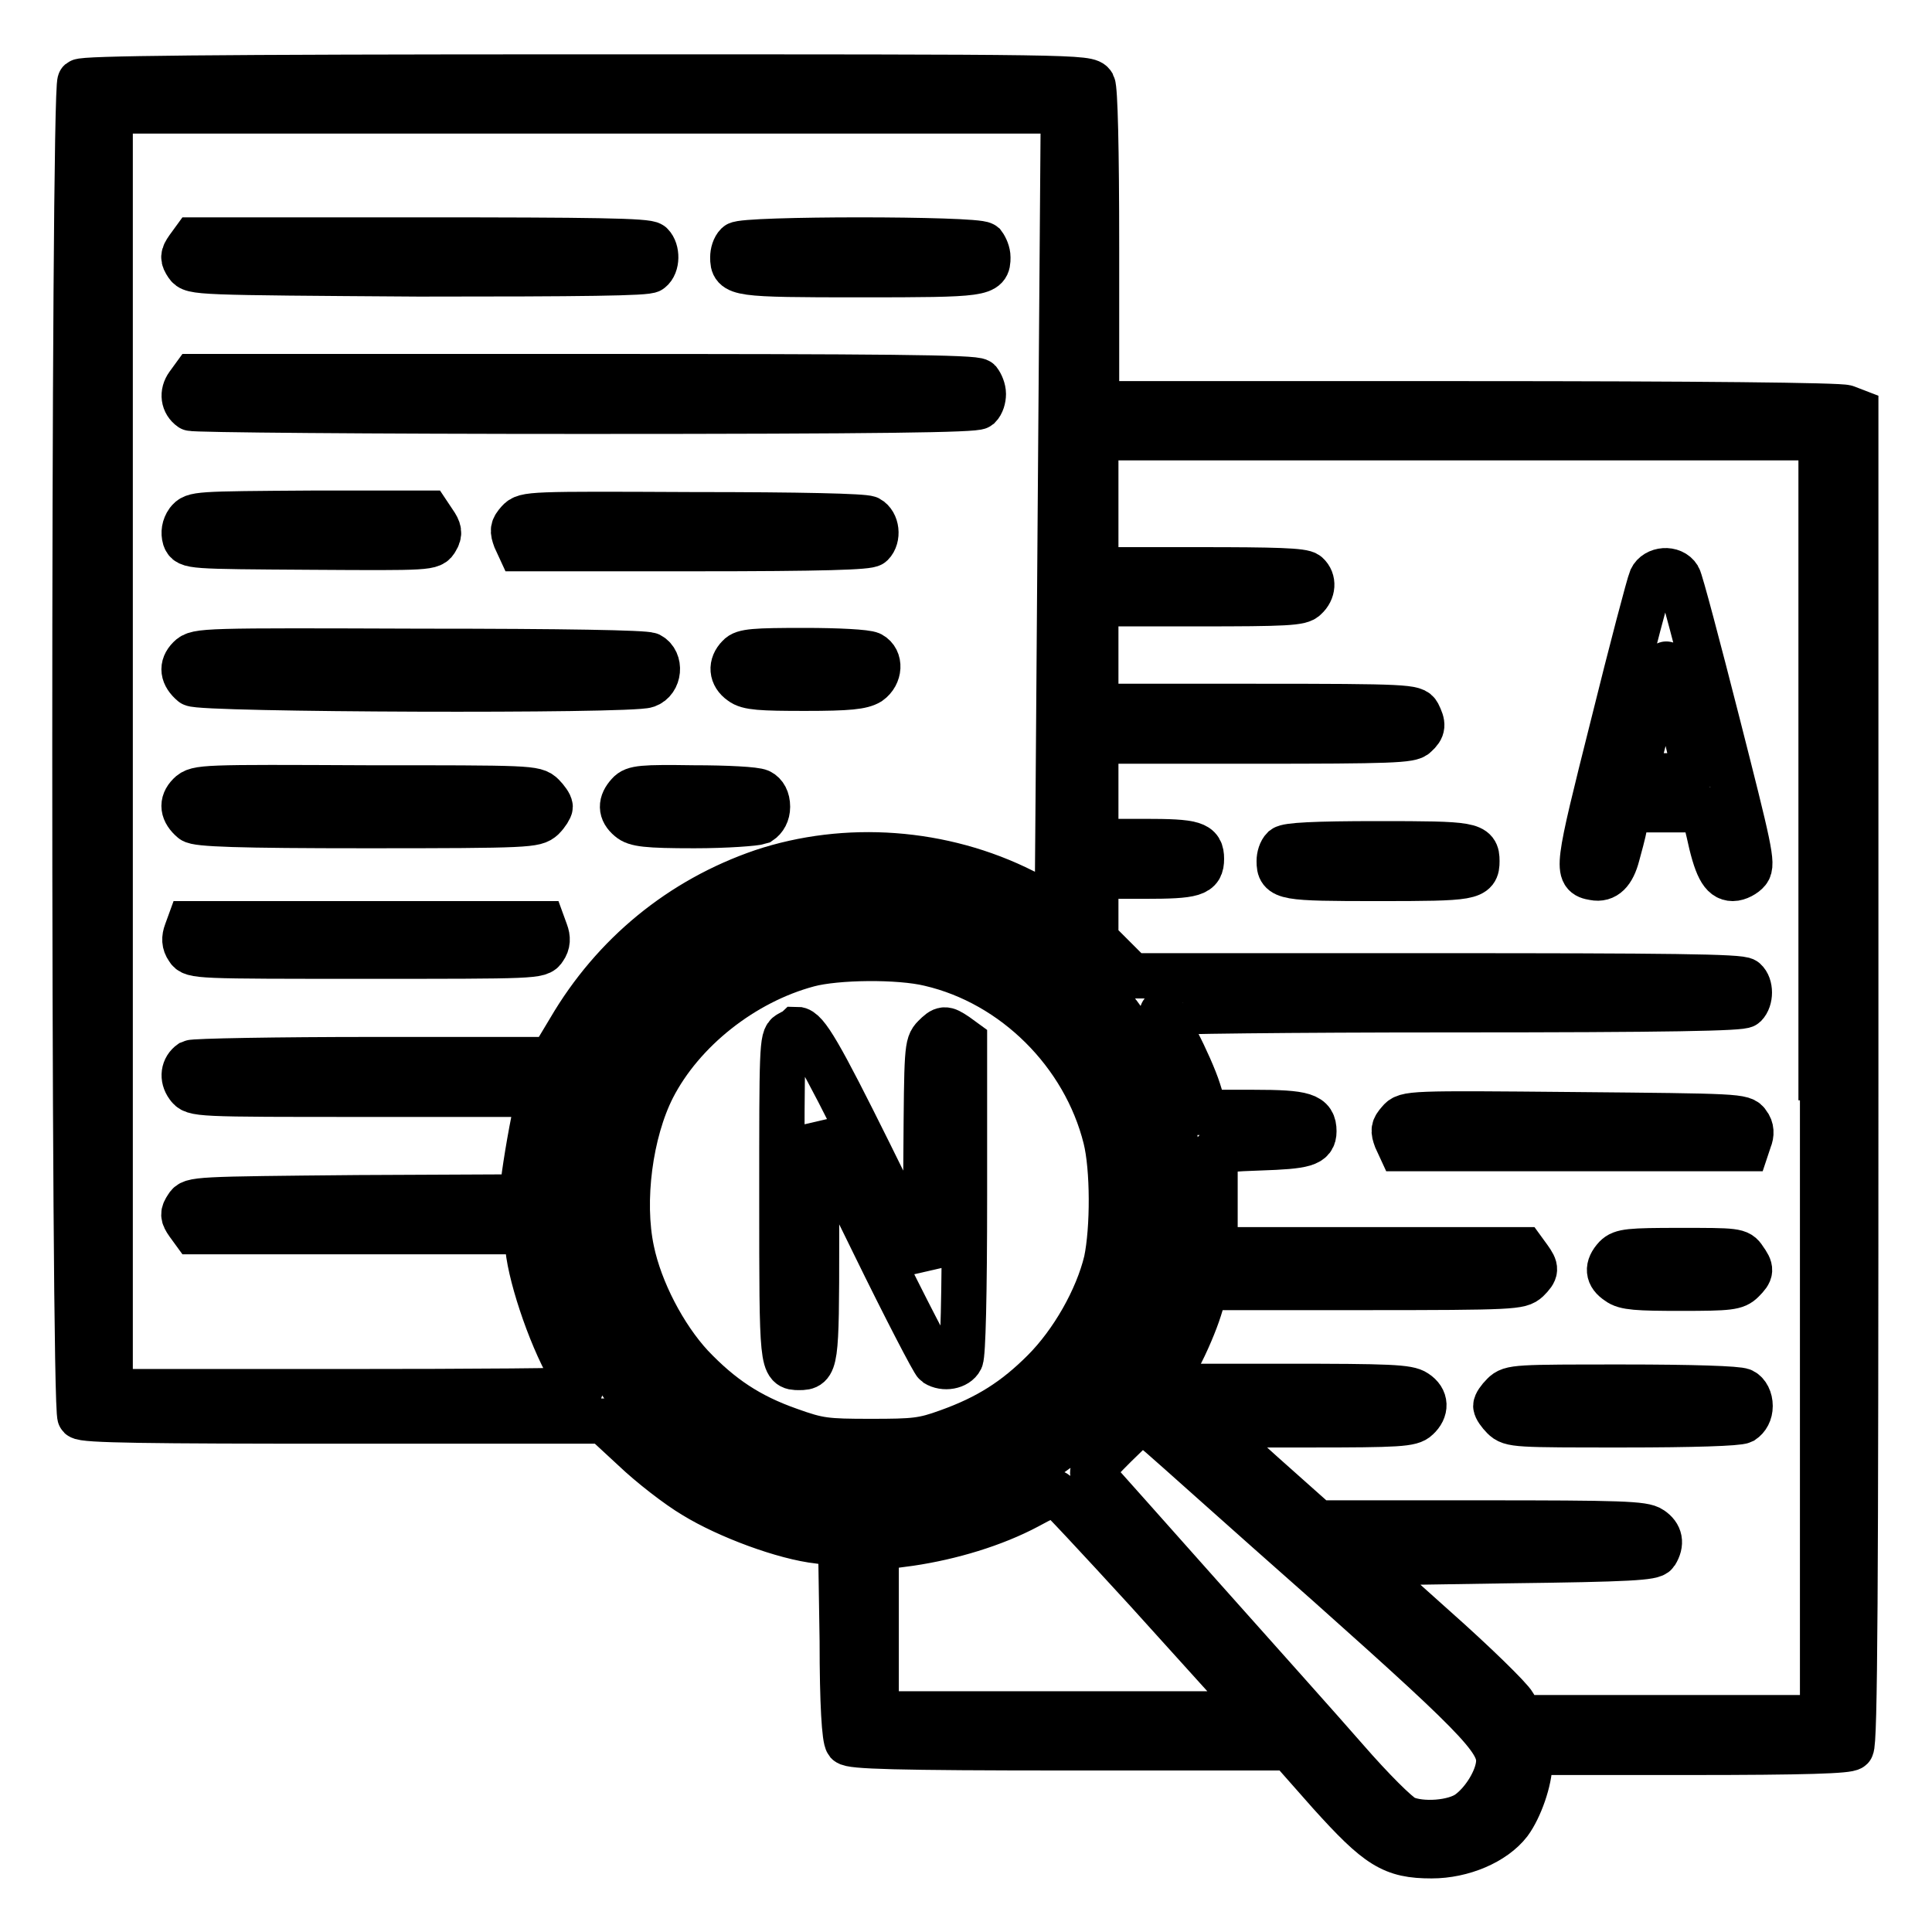 <?xml version="1.0" encoding="utf-8"?>
<!-- Svg Vector Icons : http://www.onlinewebfonts.com/icon -->
<!DOCTYPE svg PUBLIC "-//W3C//DTD SVG 1.1//EN" "http://www.w3.org/Graphics/SVG/1.1/DTD/svg11.dtd">
<svg version="1.1" xmlns="http://www.w3.org/2000/svg" xmlns:xlink="http://www.w3.org/1999/xlink" x="0px" y="0px" viewBox="0 0 256 256" enable-background="new 0 0 256 256" xml:space="preserve">
<g><g><g><path stroke-width="6" fill-opacity="0" stroke="#000000"  d="M10.6,10.8c-0.9,0.9-0.9,176,0,176.9c0.5,0.5,8.9,0.6,35,0.6H80l4,3.7c2.2,2.1,5.8,4.9,8,6.2c4.4,2.7,11.9,5.5,16.5,6l2.9,0.4l0.2,12.8c0,8.4,0.3,13,0.7,13.5c0.5,0.5,6,0.7,29.6,0.7h29l5.3,6c6.4,7.1,8.3,8.3,13.5,8.3c4.1,0,8.3-1.8,10.3-4.4c1.4-1.9,2.7-5.6,2.7-7.9v-1.4h21c15.7,0,21.2-0.2,21.6-0.6c0.5-0.5,0.6-20.9,0.6-88.8V54.5l-1.3-0.5c-0.8-0.3-19.7-0.5-50.3-0.5h-49V32.8c0-13.3-0.2-21-0.5-21.6c-0.6-1-1.8-1-67.1-1C26.7,10.2,11.1,10.4,10.6,10.8z M140.5,67.4c-0.2,29-0.4,52.8-0.4,52.8c0,0-2.1-0.9-4.5-2.1c-10.7-5.4-23.5-6.3-34.6-2.6c-10.8,3.7-19.7,11-25.5,20.9l-2.4,4H49.6c-13,0-23.9,0.2-24.3,0.4c-1,0.7-1.2,2-0.4,3.1c0.8,1.1,0.9,1.1,23.7,1.1h22.9l-0.4,1.6c-0.9,4.1-1.7,9.3-1.8,10.6v1.4l-21.9,0.1c-21.5,0.2-22,0.2-22.6,1.2c-0.6,0.9-0.6,1.2,0.1,2.2l0.8,1.1h22.1h22.1v1.4c0.1,3.7,2.9,12.2,5.6,16.9c0.8,1.3,1.4,2.5,1.4,2.6c0,0.2-14,0.3-31.2,0.3H14.6V99.5V14.7h63.1h63.2L140.5,67.4z M241.5,142.8v84.8h-20h-20l-0.9-1.7c-0.5-0.9-5.2-5.5-10.5-10.2l-9.6-8.6l19.2-0.3c16.4-0.2,19.3-0.4,19.7-1c0.8-1.3,0.6-2.4-0.6-3.2c-1-0.7-4-0.8-22.7-0.8h-21.5l-7.3-6.5l-7.2-6.5h13.4c11.8,0,13.5-0.1,14.3-0.9c1.2-1.1,1.2-2.5-0.2-3.4c-1-0.7-3.5-0.8-17.3-0.8h-16.1l1.9-3.7c1.1-2,2.3-4.9,2.8-6.5l0.9-2.9h20.8c20.1,0,20.8-0.1,21.8-1c1.2-1.2,1.2-1.5,0.2-2.9l-0.8-1.1h-20.4H161v-6.3c0-3.5,0-6.4,0-6.7c0-0.2,2.7-0.4,5.9-0.5c6-0.2,7.2-0.5,7.2-2.2c0-2.1-1.2-2.5-8-2.5h-6.4l-0.9-2.9c-0.5-1.6-1.8-4.5-2.8-6.4c-1-2-1.9-3.7-2-3.9c-0.1-0.2,17.1-0.4,38.2-0.4c29.2,0,38.6-0.2,39-0.6c0.8-0.8,0.8-2.6,0-3.3c-0.5-0.5-10.2-0.6-40.9-0.6h-40.3l-2.4-2.4l-2.4-2.4v-4.2v-4.2h6.4c6.7,0,7.6-0.3,7.6-2.3c0-2-0.9-2.3-7.6-2.3h-6.4V105v-6.8h20.8c18.3,0,21-0.1,21.6-0.8c1-0.9,1-1.4,0.3-2.8c-0.5-0.9-1.3-1-21.6-1h-21.1v-6.8v-6.8h13.5c11.7,0,13.7-0.1,14.3-0.8c1-0.9,1.1-2.3,0.2-3.1c-0.5-0.5-4.3-0.6-14.3-0.6h-13.7v-8.8V58h48h48.1V142.8z M121,118.4c13.5,2,25.1,10.2,31.2,22.4c3,6,3.8,9.4,4.1,16.9c0.2,5.2,0.1,7-0.8,10.7c-2.4,9.9-7.3,17.7-14.9,23.3c-7.4,5.5-13.4,7.6-23.1,8.3c-9,0.6-15.4-0.8-22.3-4.6c-4.5-2.5-11.1-8-11.1-9.2c0-0.3-0.8-1.5-1.7-2.8c-2.8-3.9-4.3-6.8-5.9-11.7c-1.4-4-1.7-5.6-1.9-11.2c-0.2-4.9,0-7.4,0.6-10C80,129.6,100.3,115.5,121,118.4z M176.1,210c21.2,18.9,23,21,22.4,24.2c-0.4,2.1-2.1,4.7-3.9,6c-1.9,1.4-6.3,1.7-8.5,0.7c-1-0.5-4.3-3.8-7.7-7.7c-3.3-3.8-12-13.5-19.3-21.7s-13.6-15.3-14-15.7c-0.7-0.8-0.4-1.2,2.7-4.3l3.5-3.4l2.5,2.1C155.1,191.3,165.1,200.3,176.1,210z M152,210.8c6.4,7.1,12.4,13.7,13.2,14.6l1.5,1.7h-25.3h-25.3v-11v-11l4.5-0.6c5.4-0.8,11.1-2.5,15.6-4.9c1.8-1,3.4-1.7,3.6-1.8C140.1,197.9,145.5,203.7,152,210.8z"/><path stroke-width="6" fill-opacity="0" stroke="#000000"  d="M24.9,32.9c-0.7,1-0.7,1.3-0.1,2.2c0.7,1,1.1,1,30.7,1.2c21.8,0,30.3-0.1,30.7-0.5c0.9-0.7,0.9-2.6,0.1-3.4c-0.5-0.5-7.9-0.6-30.6-0.6H25.7L24.9,32.9z"/><path stroke-width="6" fill-opacity="0" stroke="#000000"  d="M97.7,32.4c-0.4,0.4-0.6,1.1-0.6,1.7c0,2.2,0.4,2.3,16.9,2.3s16.9-0.1,16.9-2.3c0-0.6-0.3-1.3-0.6-1.7C129.3,31.6,98.5,31.6,97.7,32.4z"/><path stroke-width="6" fill-opacity="0" stroke="#000000"  d="M24.9,51c-0.8,1.1-0.6,2.4,0.4,3.1c0.3,0.2,23.7,0.4,52.2,0.4c39.4,0,51.7-0.2,52.2-0.6c0.4-0.4,0.6-1.1,0.6-1.7c0-0.6-0.3-1.3-0.6-1.7c-0.5-0.5-12.8-0.6-52.3-0.6H25.7L24.9,51z"/><path stroke-width="6" fill-opacity="0" stroke="#000000"  d="M24.9,69.1c-0.5,0.7-0.6,1.5-0.4,2.2c0.4,1.1,0.6,1.1,16.6,1.2c15.9,0.1,16.1,0.1,16.7-1c0.5-0.8,0.4-1.3-0.3-2.3l-0.8-1.2H41.2C26,68.1,25.7,68.1,24.9,69.1z"/><path stroke-width="6" fill-opacity="0" stroke="#000000"  d="M68.7,69.1c-0.8,0.9-0.8,1.2-0.4,2.3l0.6,1.3h23c17.3,0,23.2-0.2,23.6-0.6c0.9-0.9,0.7-2.8-0.4-3.4c-0.7-0.3-8.9-0.5-23.3-0.5C70.2,68.1,69.6,68.1,68.7,69.1z"/><path stroke-width="6" fill-opacity="0" stroke="#000000"  d="M25.1,87.2c-1.1,1.1-0.9,2.3,0.4,3.4c1,0.8,58.1,1,60.2,0.2c1.7-0.6,1.9-3.2,0.4-4c-0.7-0.3-11.1-0.5-30.4-0.5C26.9,86.2,26.1,86.2,25.1,87.2z"/><path stroke-width="6" fill-opacity="0" stroke="#000000"  d="M97.9,87c-1.1,1.1-1,2.5,0.3,3.4c0.9,0.7,2.6,0.8,8.5,0.8c5.8,0,7.5-0.2,8.5-0.8c1.4-1,1.5-3,0.2-3.7c-0.6-0.3-4.4-0.5-8.8-0.5C100,86.2,98.5,86.3,97.9,87z"/><path stroke-width="6" fill-opacity="0" stroke="#000000"  d="M25.1,105.3c-1.1,1.1-0.9,2.3,0.4,3.4c0.6,0.5,6,0.7,23.1,0.7c21.6,0,22.3-0.1,23.3-1c0.6-0.6,1-1.3,1-1.5c0-0.3-0.5-1-1-1.5c-1-1-1.7-1-23.4-1C26.9,104.3,26.1,104.3,25.1,105.3z"/><path stroke-width="6" fill-opacity="0" stroke="#000000"  d="M83.3,105.2c-1.1,1.2-1.1,2.3,0.1,3.3c0.8,0.7,2.2,0.9,8.6,0.9c4.3,0,8.1-0.3,8.7-0.5c0.6-0.4,1-1.1,1-2c0-1-0.4-1.7-1-2c-0.6-0.3-4.4-0.5-8.8-0.5C85.1,104.3,84,104.4,83.3,105.2z"/><path stroke-width="6" fill-opacity="0" stroke="#000000"  d="M24.7,123.5c-0.3,0.8-0.3,1.5,0.2,2.2c0.6,1,1.2,1,23.6,1s23,0,23.6-1c0.5-0.7,0.5-1.4,0.2-2.2l-0.4-1.1H48.5H25.1L24.7,123.5z"/><path stroke-width="6" fill-opacity="0" stroke="#000000"  d="M218.8,76.7c-0.3,0.7-2.6,9.4-5.1,19.5c-4.8,19.1-4.9,19.7-2.5,20.1c1.5,0.3,2.5-0.7,3.1-3c0.3-1.1,0.8-2.9,1-4l0.6-2h4.9h4.9l0.7,2.9c1,4.7,1.8,6.2,3.2,6.2c0.7,0,1.6-0.5,2-1c0.7-0.9,0.2-3-4-19.5c-2.6-10.2-4.9-18.9-5.2-19.4C221.6,75.2,219.4,75.4,218.8,76.7z M222.8,94.8c0.9,3.5,1.6,6.7,1.6,7.2c0,0.6-0.7,0.8-3.8,0.8c-2.1,0-3.8-0.1-3.8-0.3c0-1.3,3.8-14.8,4-14.5C221,88.2,221.9,91.3,222.8,94.8z"/><path stroke-width="6" fill-opacity="0" stroke="#000000"  d="M170.1,112.4c-0.4,0.4-0.6,1.1-0.6,1.7c0,2.2,0.6,2.3,13.1,2.3s13.1-0.1,13.1-2.3c0-2.2-0.6-2.3-13.1-2.3C174.1,111.8,170.6,112,170.1,112.4z"/><path stroke-width="6" fill-opacity="0" stroke="#000000"  d="M185.4,148.6c-0.8,0.9-0.8,1.2-0.4,2.3l0.6,1.3h22.9h22.9l0.4-1.2c0.3-0.7,0.3-1.5-0.2-2.1c-0.6-1-1.3-1-23-1.2C186.8,147.5,186.3,147.5,185.4,148.6z"/><path stroke-width="6" fill-opacity="0" stroke="#000000"  d="M214.1,166.6c-1.2,1.3-1.1,2.4,0.3,3.3c0.9,0.7,2.6,0.8,8.3,0.8c6.5,0,7.3-0.1,8.2-1c1.2-1.2,1.2-1.5,0.2-2.9c-0.7-1.1-1.1-1.1-8.5-1.1C215.9,165.7,214.9,165.8,214.1,166.6z"/><path stroke-width="6" fill-opacity="0" stroke="#000000"  d="M199.2,184.8c-0.6,0.6-1,1.2-1,1.5c0,0.3,0.5,1,1,1.5c1,1,1.7,1,15.9,1c9.3,0,15.2-0.2,15.8-0.5c0.6-0.4,1-1.1,1-2s-0.4-1.7-1-2c-0.6-0.3-6.6-0.5-15.8-0.5C200.9,183.8,200.2,183.8,199.2,184.8z"/><path stroke-width="6" fill-opacity="0" stroke="#000000"  d="M107.9,123.1c-4.8,1.1-8.6,2.7-12.6,5.3c-12.1,8.1-18.7,22.9-16.2,36.5c1.4,7.8,4.7,14.1,10.4,19.8c8.1,8.1,19,12,29.6,10.7c9.2-1.2,15.1-4.1,22-11c7.2-7.2,10.2-13.9,10.7-23.9c0.3-4.8,0.1-6.5-0.8-9.9c-2-7.7-6.6-15.1-12.4-19.9c-4-3.3-11.2-6.8-15.6-7.7C118.7,122.2,112,122.2,107.9,123.1z M123.2,127.7c11.2,2.6,20.5,11.9,23.3,23.1c1,4,1,12,0.1,16.3c-1.2,5-4.5,10.8-8.3,14.6s-7.4,6.1-12.7,8c-3.3,1.2-4.4,1.3-10.2,1.3c-6,0-6.9-0.1-10.8-1.5c-5.4-1.9-9.1-4.4-13-8.5c-3.6-3.9-6.8-10-7.9-15.3c-1.4-6.6-0.2-15.7,2.8-21.6c3.9-7.6,12-14,20.6-16.3C110.8,126.8,119.1,126.7,123.2,127.7z"/><path stroke-width="6" fill-opacity="0" stroke="#000000"  d="M104.5,137c-0.9,0.5-0.9,2.1-0.9,21.7c0,22.4,0,22.5,2.3,22.5c2.2,0,2.3-0.4,2.3-16.6v-15.3l7.6,15.5c4.2,8.6,7.9,15.7,8.2,15.9c1.1,0.7,2.8,0.4,3.3-0.6c0.3-0.7,0.5-8.4,0.5-21.6V138l-1.1-0.8c-1.5-1-1.7-1-2.9,0.2c-1,1-1,1.7-1.1,15.7l-0.1,14.7l-7.4-15c-6.5-13.1-8.4-16.4-9.6-16.4C105.5,136.5,105,136.7,104.5,137z"/></g></g></g>
</svg>